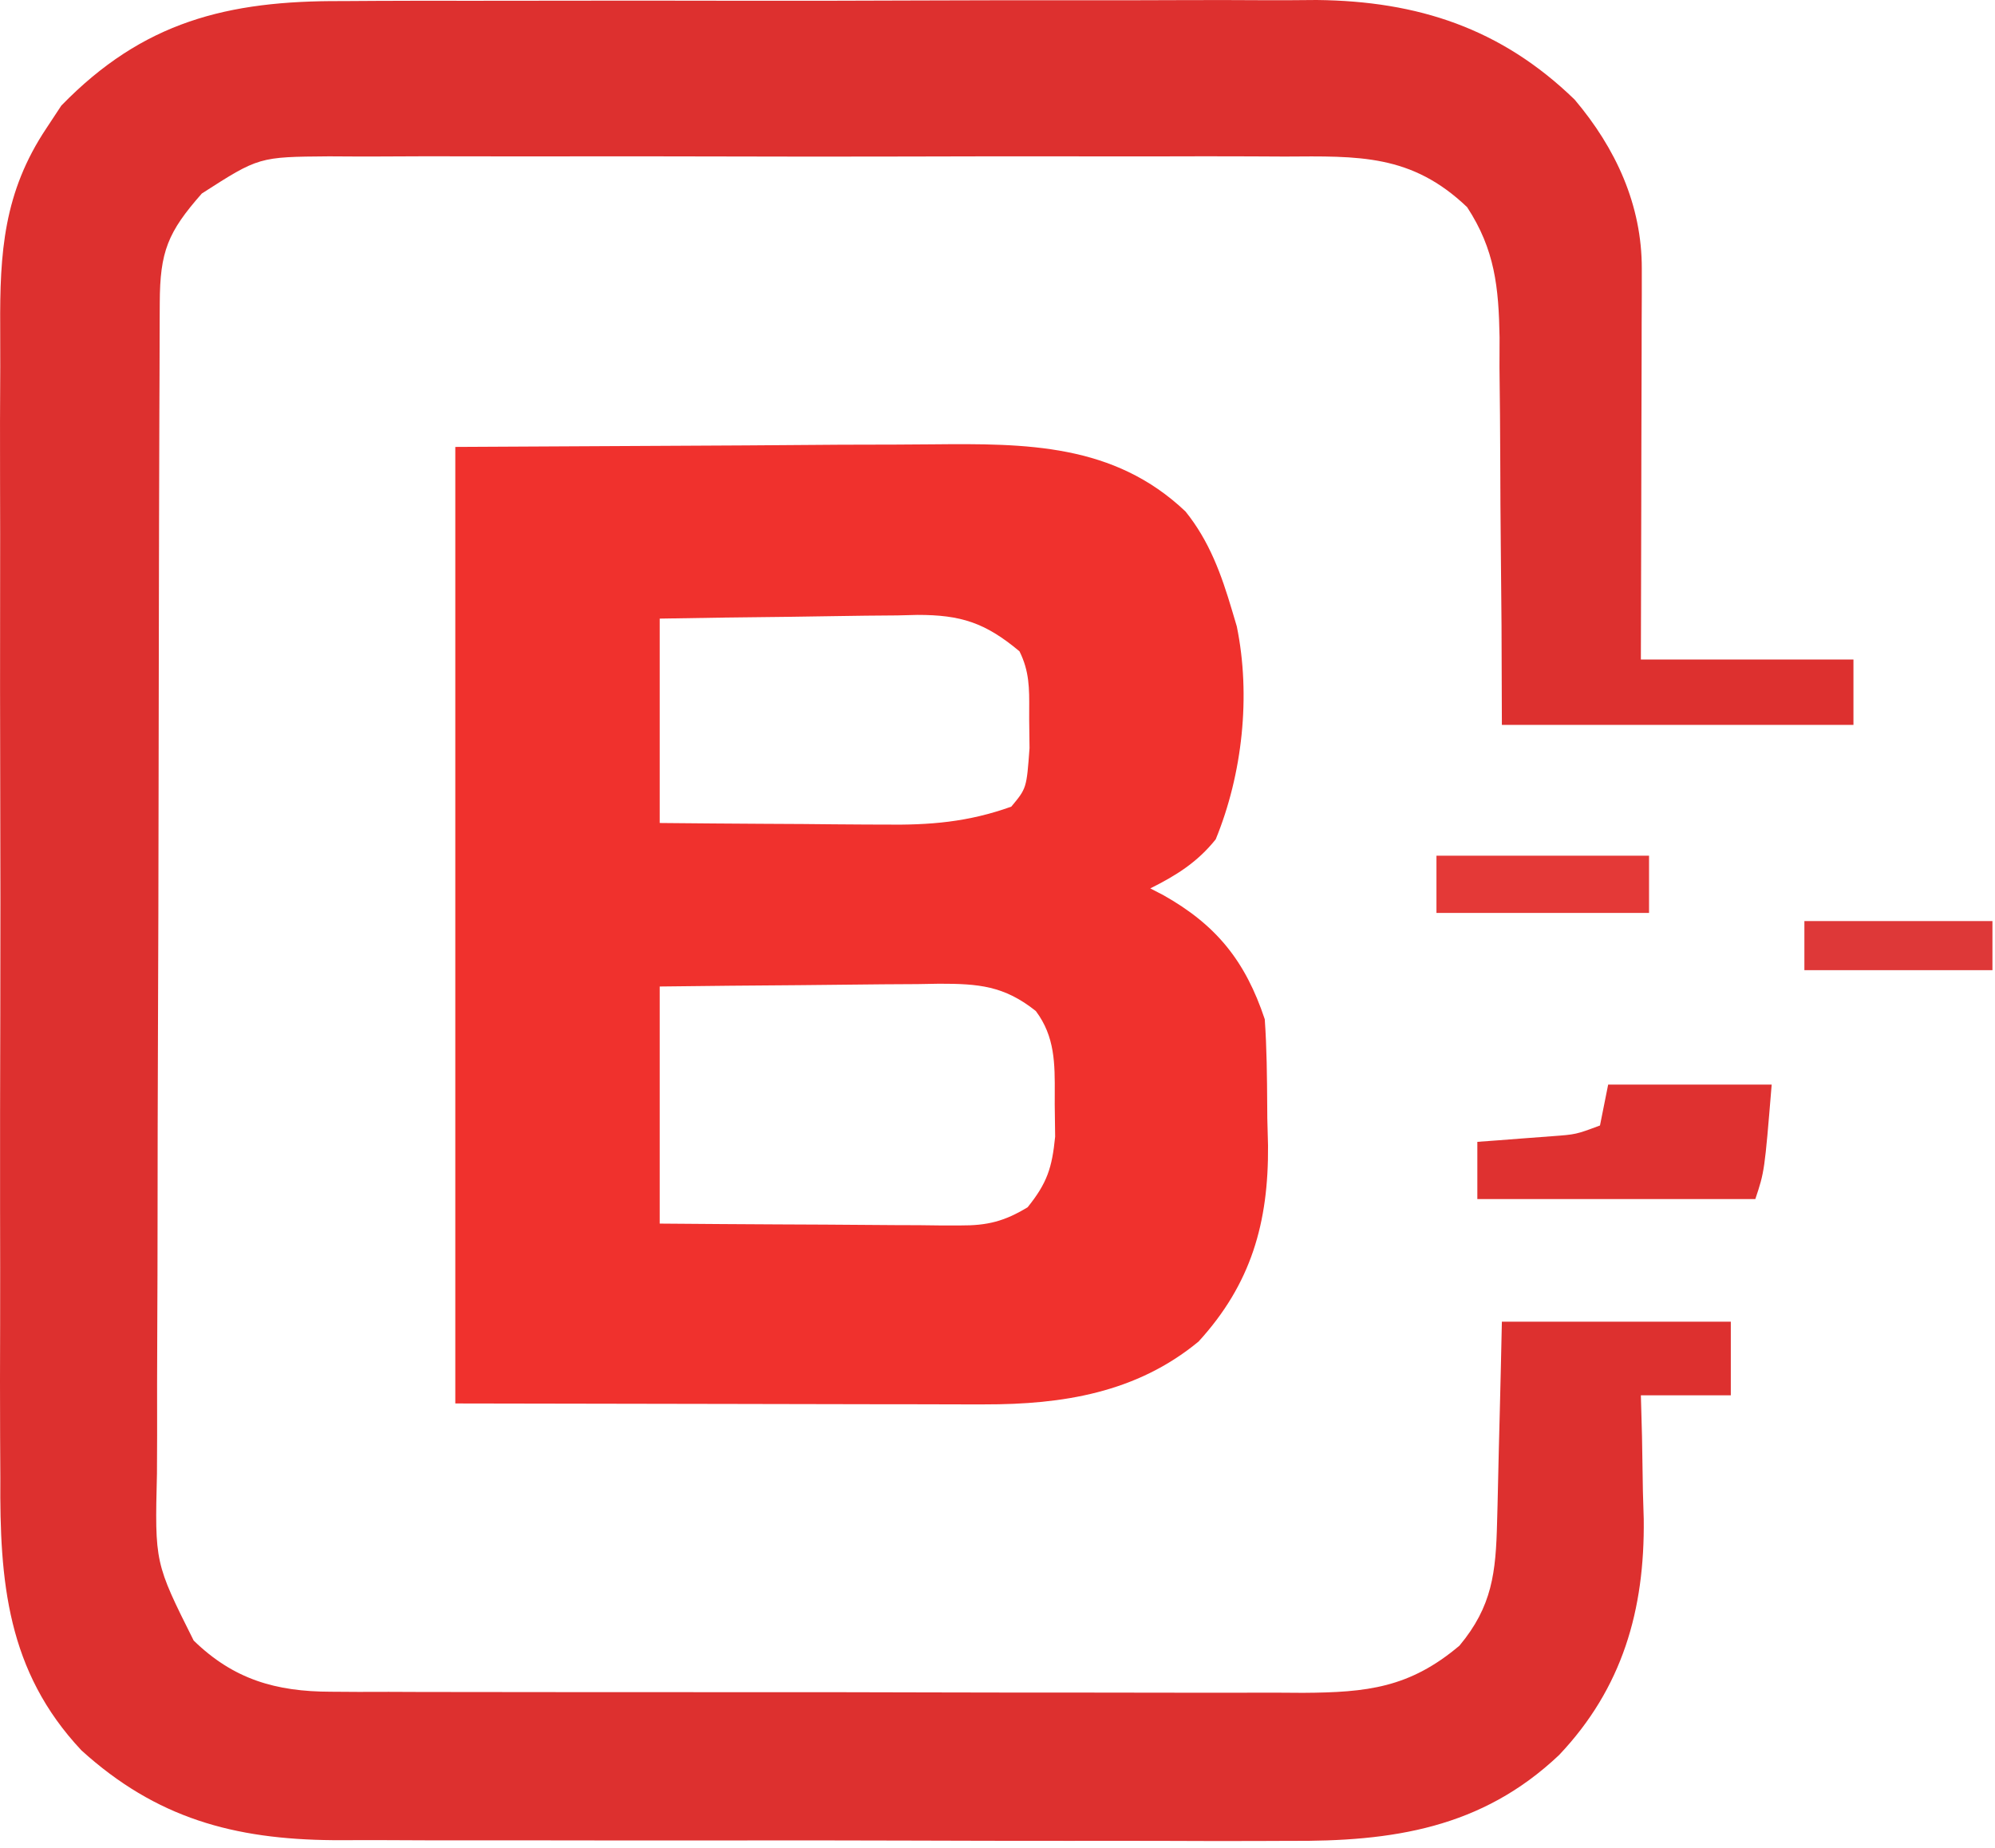 <svg xmlns="http://www.w3.org/2000/svg" version="1.1" xmlns:xlink="http://www.w3.org/1999/xlink" width="244" height="226"><svg width="244" height="226" viewBox="0 0 244 226" fill="none" xmlns="http://www.w3.org/2000/svg">
<path d="M41.835 0.133C43.234 0.126 44.633 0.117 46.032 0.107C49.806 0.085 53.578 0.087 57.351 0.096C60.514 0.101 63.677 0.094 66.84 0.087C74.311 0.07 81.781 0.073 89.251 0.09C96.927 0.107 104.602 0.091 112.277 0.059C118.895 0.032 125.512 0.025 132.13 0.033C136.071 0.038 140.01 0.036 143.95 0.016C147.66 -0.003 151.369 0.003 155.078 0.028C157.066 0.035 159.055 0.018 161.043 0C173.41 0.129 183.616 3.475 192.59 12.186C197.615 18.129 200.82 25.067 200.801 32.872C200.801 33.933 200.801 34.994 200.801 36.087C200.796 37.231 200.791 38.375 200.785 39.553C200.783 41.311 200.783 41.311 200.781 43.105C200.775 46.855 200.763 50.604 200.75 54.354C200.745 56.894 200.74 59.433 200.736 61.973C200.726 68.204 200.707 74.435 200.688 80.667C209.268 80.667 217.848 80.667 226.688 80.667C226.688 83.307 226.688 85.947 226.688 88.667C212.498 88.667 198.308 88.667 183.688 88.667C183.673 84.645 183.659 80.623 183.645 76.479C183.619 73.254 183.589 70.03 183.555 66.805C183.522 63.411 183.496 60.017 183.492 56.623C183.483 52.72 183.442 48.819 183.395 44.917C183.4 43.108 183.4 43.108 183.406 41.263C183.301 35.127 182.831 30.534 179.44 25.341C172.634 18.837 166.175 19.092 157.137 19.149C155.766 19.144 154.395 19.136 153.025 19.128C149.318 19.11 145.612 19.117 141.905 19.129C138.019 19.139 134.133 19.13 130.247 19.124C123.722 19.116 117.199 19.126 110.675 19.145C103.139 19.167 95.605 19.16 88.069 19.138C81.59 19.12 75.111 19.117 68.632 19.127C64.766 19.134 60.901 19.135 57.035 19.121C53.401 19.11 49.768 19.118 46.134 19.141C44.17 19.149 42.205 19.137 40.241 19.124C31.659 19.191 31.659 19.191 24.688 23.667C20.513 28.405 19.563 30.773 19.54 37.048C19.537 37.71 19.533 38.373 19.529 39.055C19.518 41.285 19.514 43.515 19.511 45.745C19.504 47.34 19.498 48.935 19.491 50.53C19.473 54.871 19.463 59.212 19.454 63.553C19.449 66.265 19.443 68.977 19.437 71.689C19.418 80.174 19.404 88.659 19.395 97.144C19.386 106.939 19.359 116.733 19.319 126.528C19.289 134.098 19.274 141.667 19.271 149.237C19.268 153.758 19.259 158.279 19.234 162.801C19.211 167.056 19.207 171.312 19.217 175.568C19.217 177.128 19.211 178.687 19.197 180.247C18.931 191.164 18.931 191.164 23.688 200.667C28.565 205.416 33.732 206.913 40.449 206.927C41.575 206.934 42.7 206.941 43.86 206.949C45.081 206.946 46.301 206.944 47.558 206.941C48.855 206.946 50.152 206.951 51.488 206.957C55.033 206.97 58.578 206.971 62.124 206.968C65.089 206.967 68.053 206.972 71.018 206.977C78.014 206.988 85.01 206.988 92.007 206.982C99.214 206.976 106.421 206.988 113.628 207.01C119.826 207.027 126.024 207.033 132.223 207.03C135.92 207.028 139.617 207.031 143.315 207.045C147.439 207.06 151.563 207.05 155.687 207.039C156.906 207.046 158.124 207.054 159.379 207.062C167.185 207.013 172.38 206.459 178.5 201.292C182.509 196.481 182.954 192.356 183.102 186.178C183.121 185.475 183.14 184.772 183.16 184.047C183.22 181.816 183.266 179.585 183.313 177.354C183.351 175.835 183.39 174.316 183.43 172.797C183.527 169.087 183.607 165.377 183.688 161.667C192.928 161.667 202.168 161.667 211.688 161.667C211.688 164.637 211.688 167.607 211.688 170.667C208.058 170.667 204.428 170.667 200.688 170.667C200.734 172.344 200.78 174.021 200.828 175.749C200.866 177.992 200.902 180.236 200.938 182.479C200.971 183.579 201.005 184.679 201.039 185.813C201.17 196.914 198.438 206.485 190.688 214.667C181.21 223.645 170.281 225.265 157.654 225.168C156.28 225.172 154.905 225.178 153.53 225.185C149.83 225.198 146.13 225.187 142.43 225.171C138.538 225.157 134.647 225.164 130.756 225.167C124.226 225.17 117.696 225.156 111.165 225.133C103.637 225.106 96.109 225.105 88.581 225.116C81.309 225.127 74.037 225.121 66.766 225.107C63.684 225.101 60.603 225.101 57.521 225.106C53.887 225.111 50.254 225.1 46.62 225.079C44.666 225.071 42.712 225.077 40.758 225.084C28.585 224.982 19.096 222.384 9.969 214.108C0.849 204.406 -0.046 193.415 0.041 180.787C0.034 179.107 0.025 177.427 0.014 175.747C-0.009 171.214 0 166.682 0.016 162.149C0.029 157.389 0.017 152.629 0.009 147.869C0 139.879 0.012 131.89 0.036 123.9C0.063 114.681 0.054 105.462 0.027 96.244C0.004 88.307 0.001 80.37 0.014 72.434C0.022 67.703 0.023 62.972 0.006 58.241C-0.008 53.793 0.002 49.346 0.031 44.897C0.037 43.271 0.035 41.645 0.024 40.019C-0.032 30.887 0.443 23.514 5.688 15.667C6.286 14.759 6.884 13.852 7.5 12.917C17.483 2.648 27.795 0.062 41.835 0.133Z" fill="#DD302F"></path>
<path fill-rule="evenodd" clip-rule="evenodd" d="M55.687 54.667L91.562 54.479L91.77 54.477C95.421 54.451 99.074 54.424 102.835 54.396L102.93 54.396C107.424 54.383 107.439 54.383 109.581 54.38C111.068 54.376 112.555 54.365 114.042 54.35C125.504 54.238 136.235 54.247 144.996 62.565C147.915 66.192 149.375 70.24 150.687 74.667L151.005 75.734L151.269 76.624C153.004 85.104 151.961 94.694 148.687 102.667C146.445 105.465 143.896 107.062 140.687 108.667C141.01 108.834 141.333 109 141.66 109.169L141.693 109.186L141.72 109.2L142.261 109.479C148.787 113.146 152.319 117.562 154.687 124.667C154.938 128.191 154.963 131.721 154.988 135.254C154.991 135.766 154.995 136.279 154.999 136.792L155.001 136.873C155.043 138.447 155.044 138.475 155.087 140.135C155.16 149.541 153.028 157.051 146.589 164.096C138.996 170.365 129.94 171.797 120.396 171.78H120.349C119.651 171.78 118.952 171.78 118.232 171.781C115.938 171.78 113.645 171.772 111.351 171.764L107.08 171.761C102.343 171.756 97.606 171.745 92.868 171.733L91.312 171.729C84.096 171.717 76.88 171.704 69.582 171.691L69.521 171.691L55.687 171.667V54.667ZM80.687 120.666C86.435 120.597 92.181 120.537 97.929 120.501C99.884 120.486 101.838 120.466 103.793 120.44C106.605 120.403 109.417 120.386 112.23 120.373C112.823 120.363 113.417 120.352 114.018 120.341L114.869 120.326C119.648 120.325 122.8 120.561 126.687 123.666C129.037 126.795 129.02 130.13 129.002 133.845L129.002 133.847C129 134.261 128.998 134.68 128.999 135.104C129.016 136.402 129.033 137.7 129.05 139.037C128.668 142.857 128.074 144.697 125.687 147.666C122.855 149.386 120.763 149.913 117.469 149.893H114.983C113.736 149.878 113.672 149.877 112.525 149.863L112.518 149.863L112.328 149.861C111.498 149.859 110.669 149.856 109.818 149.854L109.587 149.853C106.704 149.842 103.82 149.817 100.937 149.791C98.98 149.781 97.023 149.772 95.066 149.764C90.529 149.744 85.991 149.708 81.454 149.672L80.687 149.666V120.666ZM96.593 75.446C91.29 75.494 85.99 75.574 80.687 75.666V100.666L81.346 100.672C85.278 100.708 89.21 100.744 93.142 100.764C94.845 100.772 96.547 100.781 98.249 100.791C100.745 100.817 103.241 100.842 105.737 100.853L105.936 100.854C106.679 100.856 107.404 100.859 108.128 100.861C113.721 100.938 118.389 100.565 123.687 98.666C125.559 96.419 125.559 96.419 125.917 91.502C125.903 90.325 125.889 89.183 125.875 88.041C125.873 87.611 125.875 87.194 125.877 86.788C125.892 84.23 125.904 82.099 124.687 79.666C120.492 76.151 117.502 75.211 112.214 75.213C111.012 75.243 110.99 75.244 109.855 75.273L109.852 75.273L109.789 75.275C107.192 75.293 104.596 75.316 101.999 75.364C100.197 75.399 98.395 75.426 96.593 75.446Z" fill="#F0312D"></path>
<path d="M196.687 132.666C203.287 132.666 209.887 132.666 216.687 132.666C215.812 143.291 215.812 143.291 214.687 146.666C203.467 146.666 192.247 146.666 180.687 146.666C180.687 144.356 180.687 142.046 180.687 139.666C181.518 139.605 182.35 139.545 183.207 139.482C184.293 139.399 185.38 139.315 186.499 139.228C187.578 139.147 188.657 139.066 189.769 138.982C192.747 138.764 192.747 138.764 195.687 137.666C196.017 136.016 196.347 134.366 196.687 132.666Z" fill="#DF3130"></path>
<path d="M175.687 104.666C184.267 104.666 192.847 104.666 201.687 104.666C201.687 106.976 201.687 109.286 201.687 111.666C193.107 111.666 184.527 111.666 175.687 111.666C175.687 109.356 175.687 107.046 175.687 104.666Z" fill="#E43937"></path>
<path d="M220.687 112.666C228.277 112.666 235.867 112.666 243.687 112.666C243.687 114.646 243.687 116.626 243.687 118.666C236.097 118.666 228.507 118.666 220.687 118.666C220.687 116.686 220.687 114.706 220.687 112.666Z" fill="#DE3838"></path>
</svg><style>@media (prefers-color-scheme: light) { :root { filter: none; } }
@media (prefers-color-scheme: dark) { :root { filter: none; } }
</style></svg>